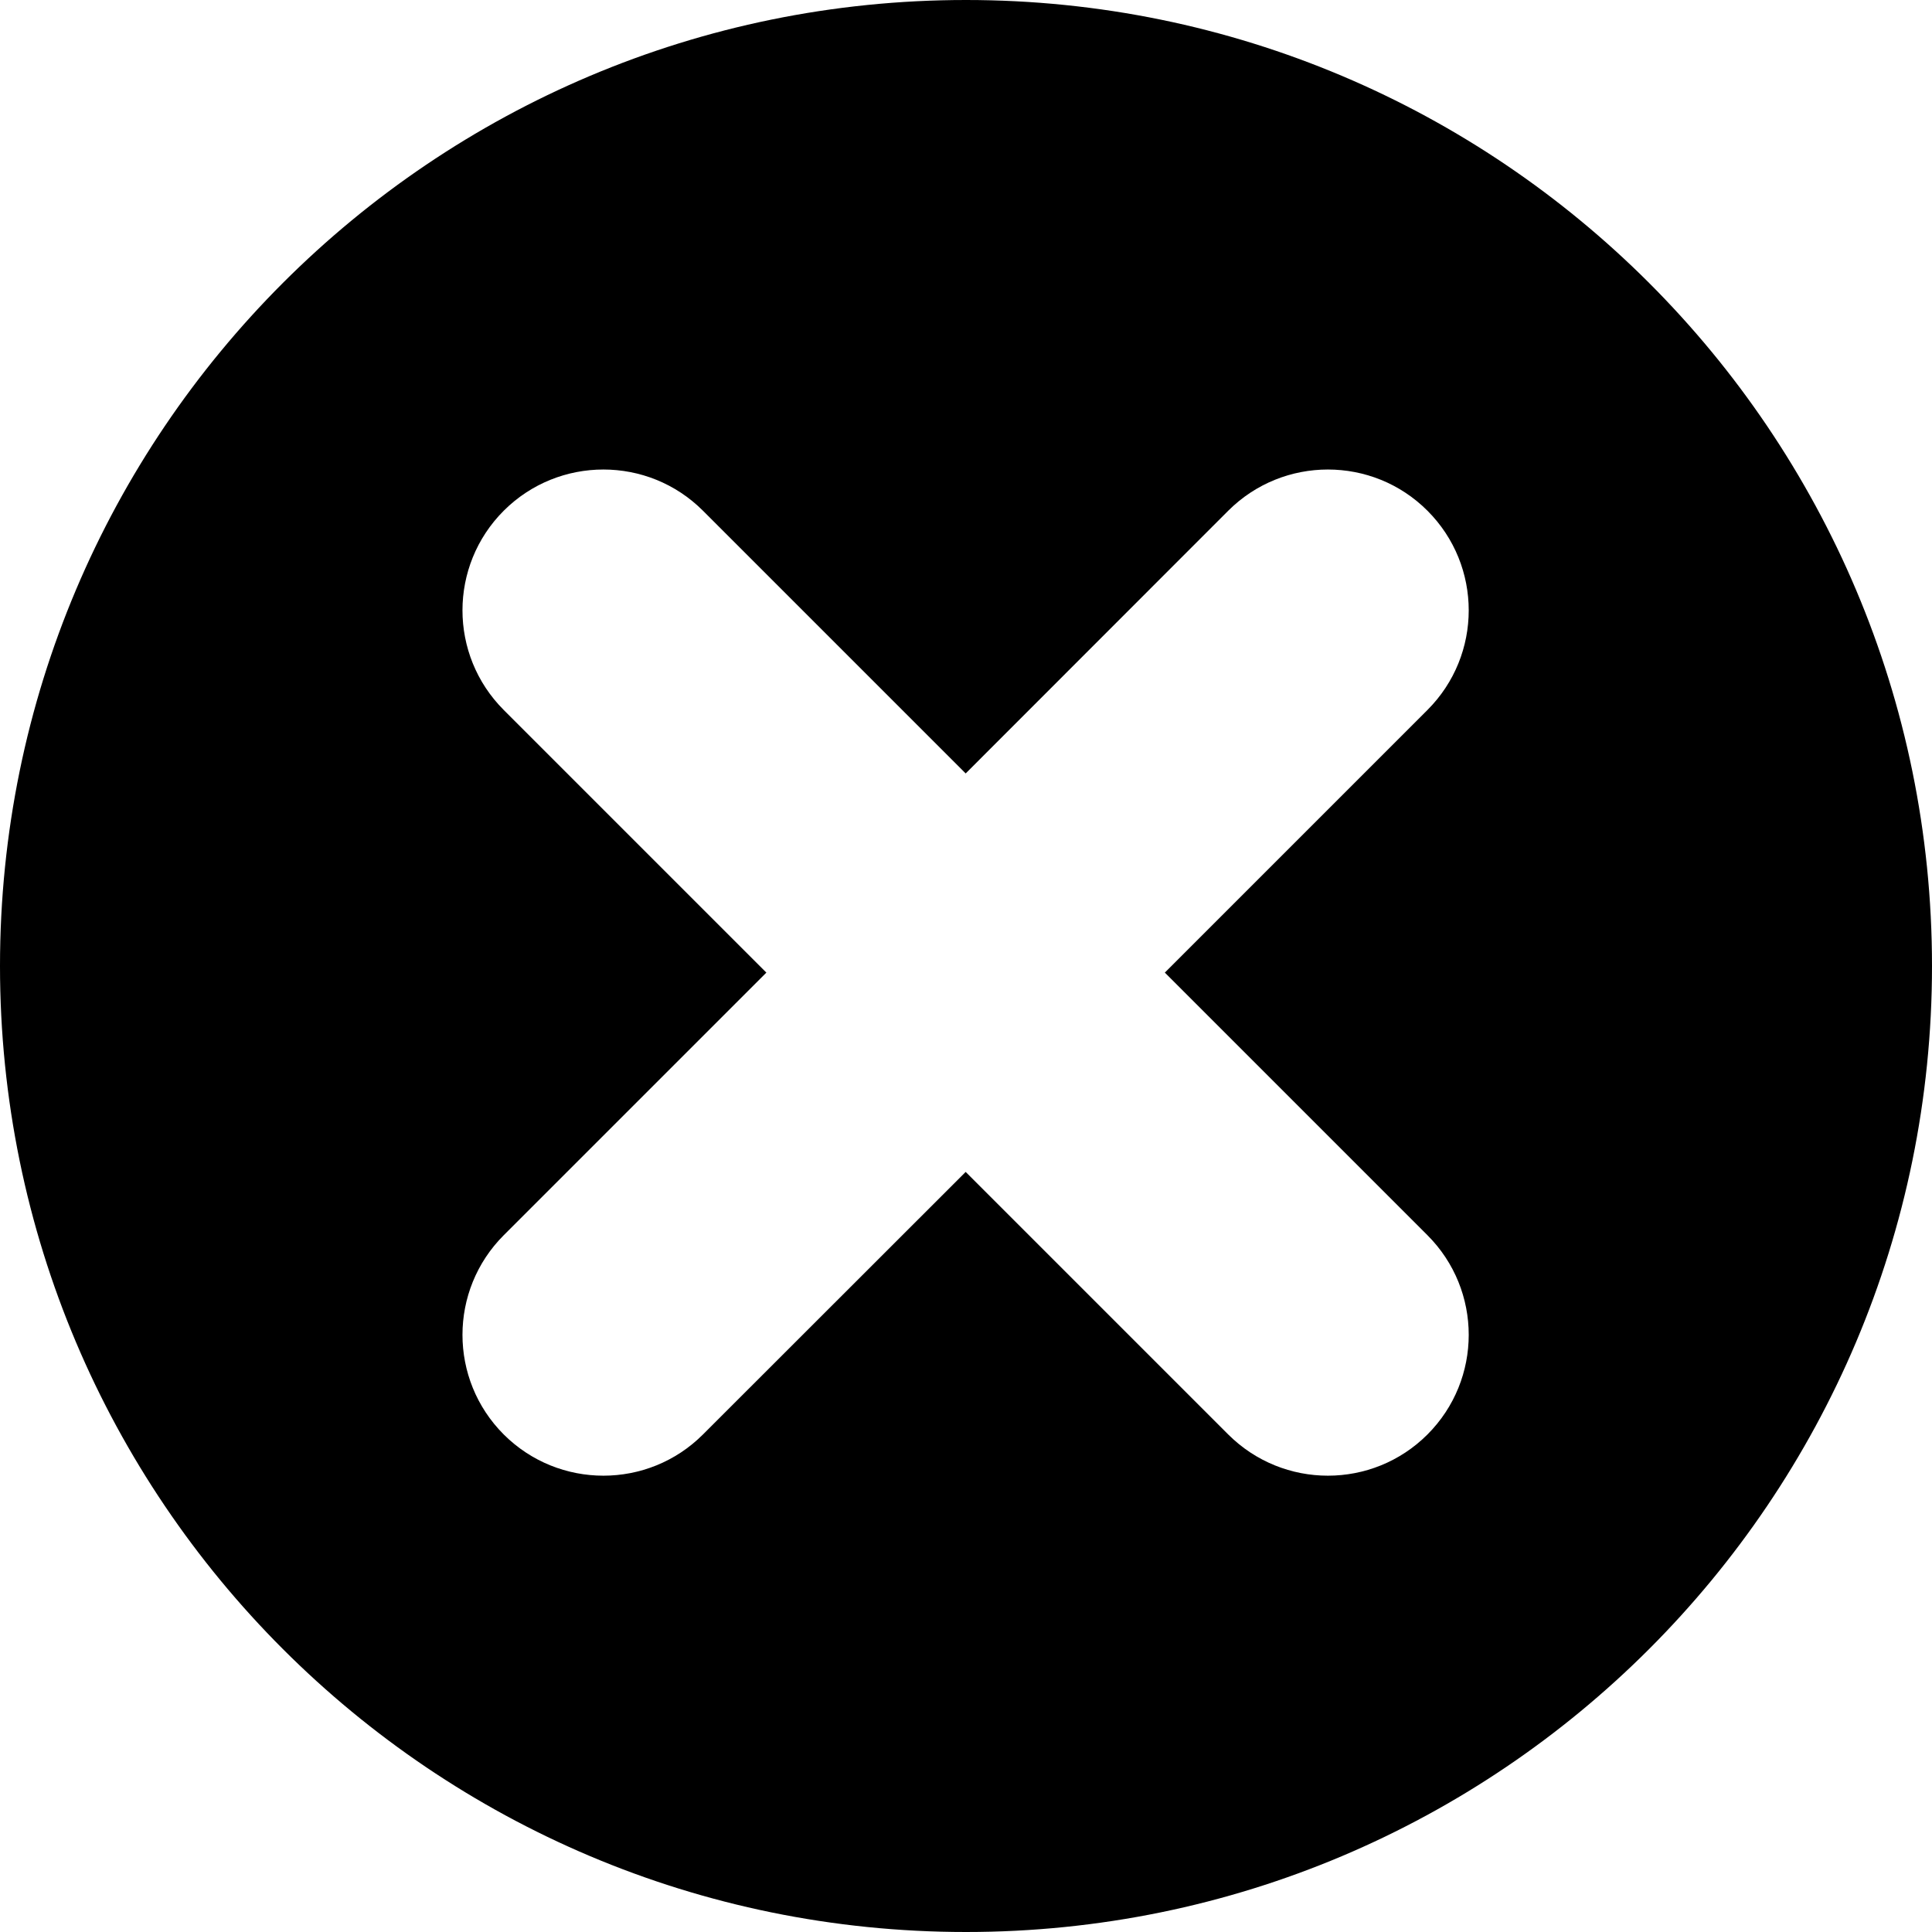 <svg width="12" height="12" viewBox="0 0 12 12" fill="none" xmlns="http://www.w3.org/2000/svg">
<path fill-rule="evenodd" clip-rule="evenodd" d="M6 12C9.314 12 12 9.314 12 6C12 2.686 9.314 0 6 0C2.686 0 0 2.686 0 6C0 9.314 2.686 12 6 12ZM4.366 3.172C4.025 2.831 3.471 2.831 3.129 3.172C2.787 3.514 2.787 4.068 3.129 4.41L4.76 6.041L3.129 7.672C2.787 8.014 2.787 8.568 3.129 8.91C3.471 9.251 4.025 9.251 4.366 8.91L5.998 7.279L7.629 8.91C7.971 9.251 8.525 9.251 8.866 8.91C9.208 8.568 9.208 8.014 8.866 7.672L7.235 6.041L8.866 4.41C9.208 4.068 9.208 3.514 8.866 3.172C8.525 2.831 7.971 2.831 7.629 3.172L5.998 4.804L4.366 3.172Z" fill="black"/>
</svg>
